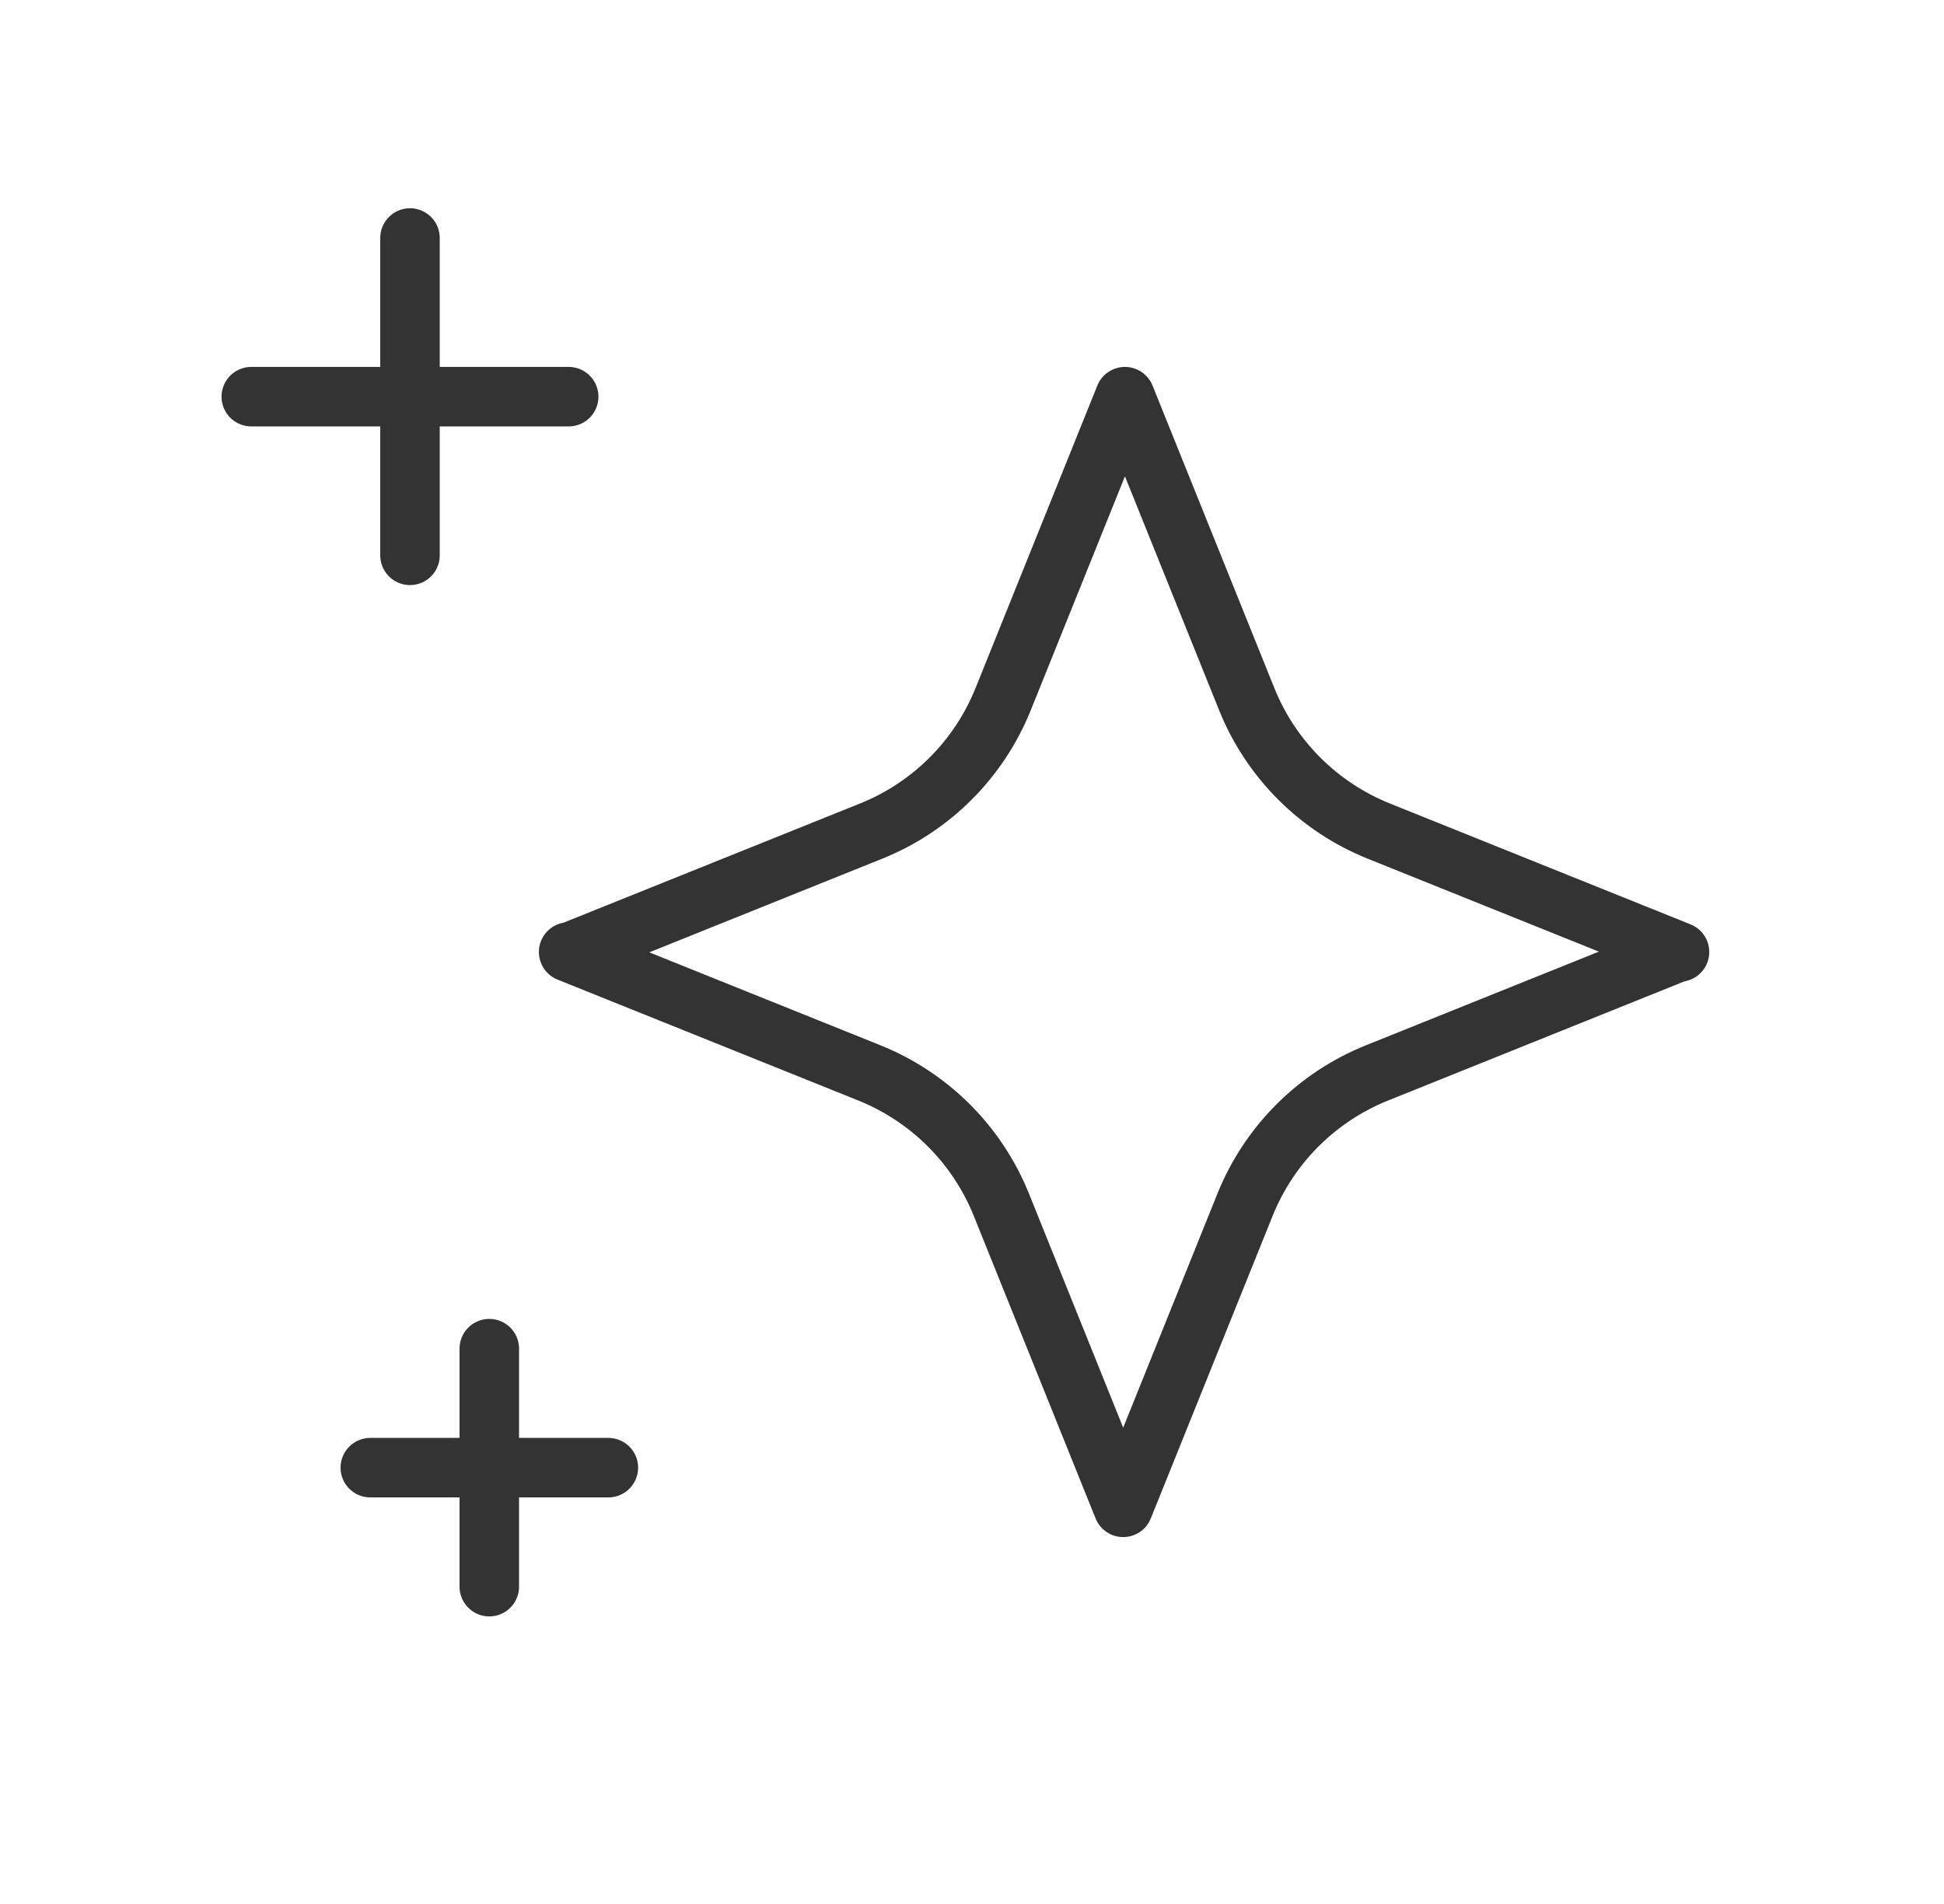 <svg width="49" height="48" viewBox="0 0 49 48" fill="none" xmlns="http://www.w3.org/2000/svg">
<g id="Video-Movies">
<path id="Vector" d="M6.334 10H14.334" stroke="#333333" stroke-width="1.5" stroke-linecap="round" stroke-linejoin="round"/>
<path id="Vector_2" d="M10.334 6V14" stroke="#333333" stroke-width="1.5" stroke-linecap="round" stroke-linejoin="round"/>
<path id="Vector_3" d="M12.333 34V40" stroke="#333333" stroke-width="1.5" stroke-linecap="round" stroke-linejoin="round"/>
<path id="Vector_4" d="M15.334 37H9.334" stroke="#333333" stroke-width="1.5" stroke-linecap="round" stroke-linejoin="round"/>
<path id="Vector_5" d="M42.333 24L34.753 20.952C33.237 20.342 32.035 19.142 31.425 17.626L28.355 10L25.285 17.626C24.675 19.142 23.473 20.344 21.957 20.952L14.377 24H14.333L21.913 27.048C23.429 27.658 24.631 28.858 25.241 30.374L28.311 38L31.381 30.374C31.991 28.858 33.193 27.656 34.709 27.048L42.289 24" stroke="#333333" stroke-width="1.5" stroke-linecap="round" stroke-linejoin="round"/>
</g>
</svg>
